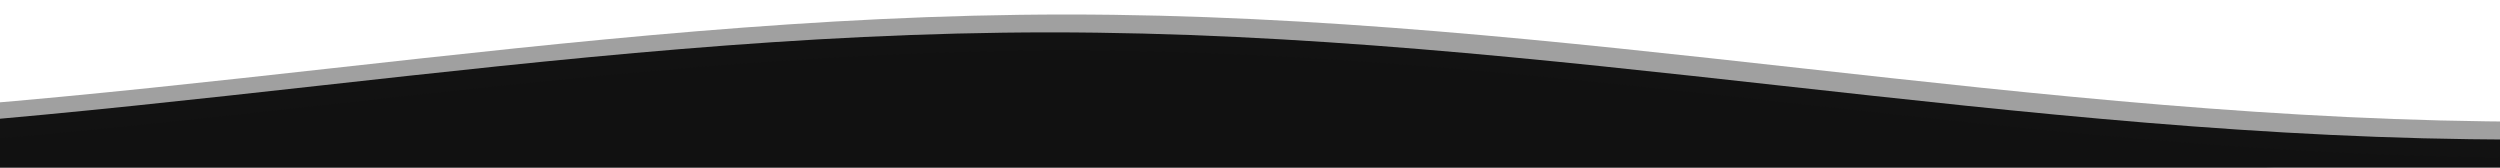 <svg width="1440" height="97" viewBox="0 0 1440 97" fill="none" xmlns="http://www.w3.org/2000/svg">
<g clip-path="url(#clip0_7899_5802)">
<path d="M-240 80.359C48 80.359 316.8 18.645 604.8 18.645C892.8 18.645 1161.6 80.359 1449.6 80.359C1737.6 80.359 2006.4 18.645 2294.4 18.645C2582.4 18.645 2851.2 80.359 3139.2 80.359V231.216H-240V80.359Z" fill="#121212"/>
<path opacity="0.4" d="M-1920 70.07C-1632 70.07 -1363.2 8.355 -1075.2 8.355C-787.2 8.355 -518.4 70.07 -230.4 70.07C57.6 70.07 326.4 8.355 614.4 8.355C902.4 8.355 1171.2 70.07 1459.2 70.07V220.927H-1920V70.07Z" fill="#121212"/>
<path opacity="0.3" d="M-240 100.929C48 100.929 316.8 39.215 604.8 39.215C892.8 39.215 1161.6 100.929 1449.6 100.929C1737.6 100.929 2006.4 39.215 2294.4 39.215C2582.4 39.215 2851.2 100.929 3139.2 100.929V251.786H-240V100.929Z" fill="#121212"/>
<path opacity="0.2" d="M-1920 90.644C-1632 90.644 -1363.2 28.93 -1075.2 28.93C-787.2 28.93 -518.4 90.644 -230.4 90.644C57.6 90.644 326.4 28.93 614.4 28.93C902.4 28.93 1171.2 90.644 1459.2 90.644V241.501H-1920V90.644Z" fill="#121212"/>
</g>
<defs>
<clipPath id="clip0_7899_5802">
<rect width="1440" height="96" fill="white" transform="translate(0 0.5)"/>
</clipPath>
</defs>
</svg>
